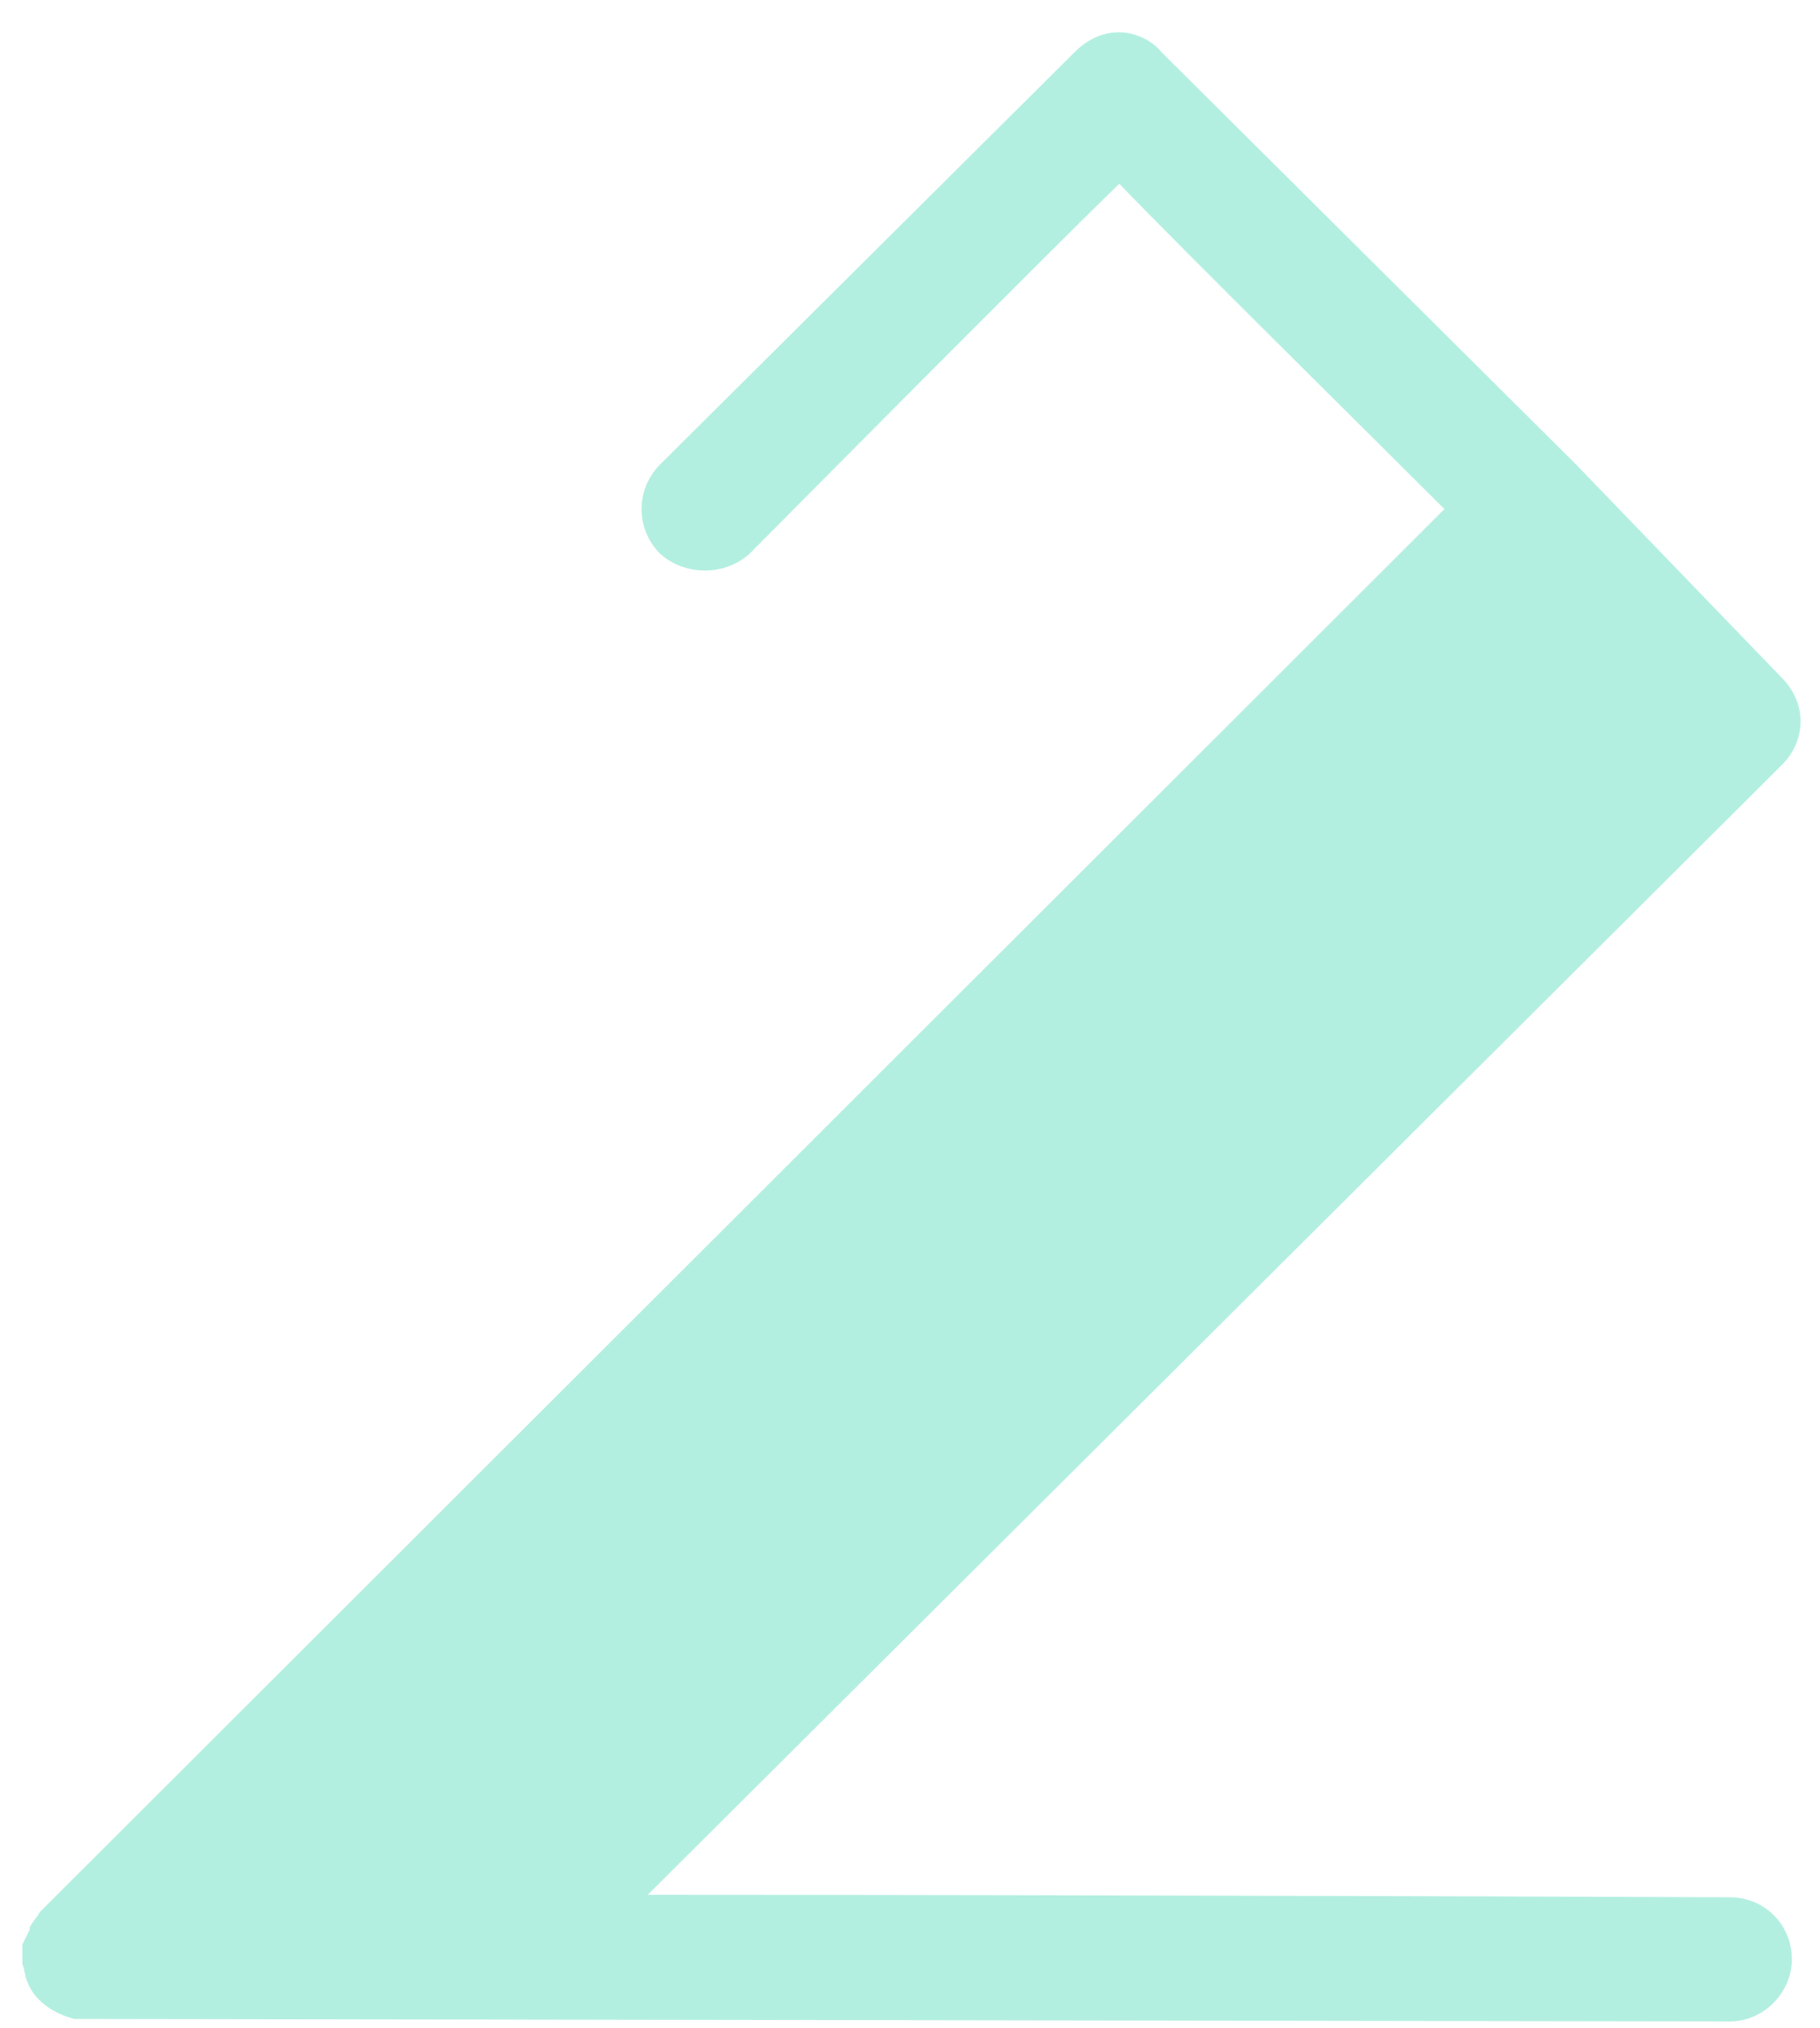 <svg width="44" height="49" viewBox="0 0 44 49" fill="none" xmlns="http://www.w3.org/2000/svg">
<path d="M0.54 47.28C0.54 47.16 0.54 47.1 0.54 46.98C0.6 46.86 0.66 46.74 0.72 46.62V46.56C0.78 46.44 0.9 46.32 0.96 46.2C0.96 46.2 32.94 14.28 34.92 12.3C33.42 10.8 28.5 5.94 27.06 4.44C25.32 6.12 18.12 13.38 18.12 13.38C17.52 13.92 16.56 13.92 15.96 13.38C15.36 12.78 15.36 11.82 15.96 11.22L25.98 1.26C26.28 0.96 26.64 0.78 27.06 0.78C27.42 0.78 27.84 0.96 28.08 1.26L38.1 11.22L43.08 16.38C43.68 16.98 43.68 17.88 43.08 18.48L15.66 45.78C26.64 45.78 41.82 45.84 41.82 45.84C42.66 45.84 43.32 46.5 43.32 47.34C43.32 48.12 42.66 48.84 41.82 48.84L2.04 48.78C1.98 48.78 1.92 48.78 1.86 48.78C1.86 48.78 1.86 48.78 1.8 48.78C1.32 48.66 0.84 48.36 0.66 47.88C0.6 47.76 0.6 47.58 0.54 47.46V47.4C0.54 47.34 0.54 47.34 0.54 47.28Z" fill="#B3EFE0"/>
</svg>
